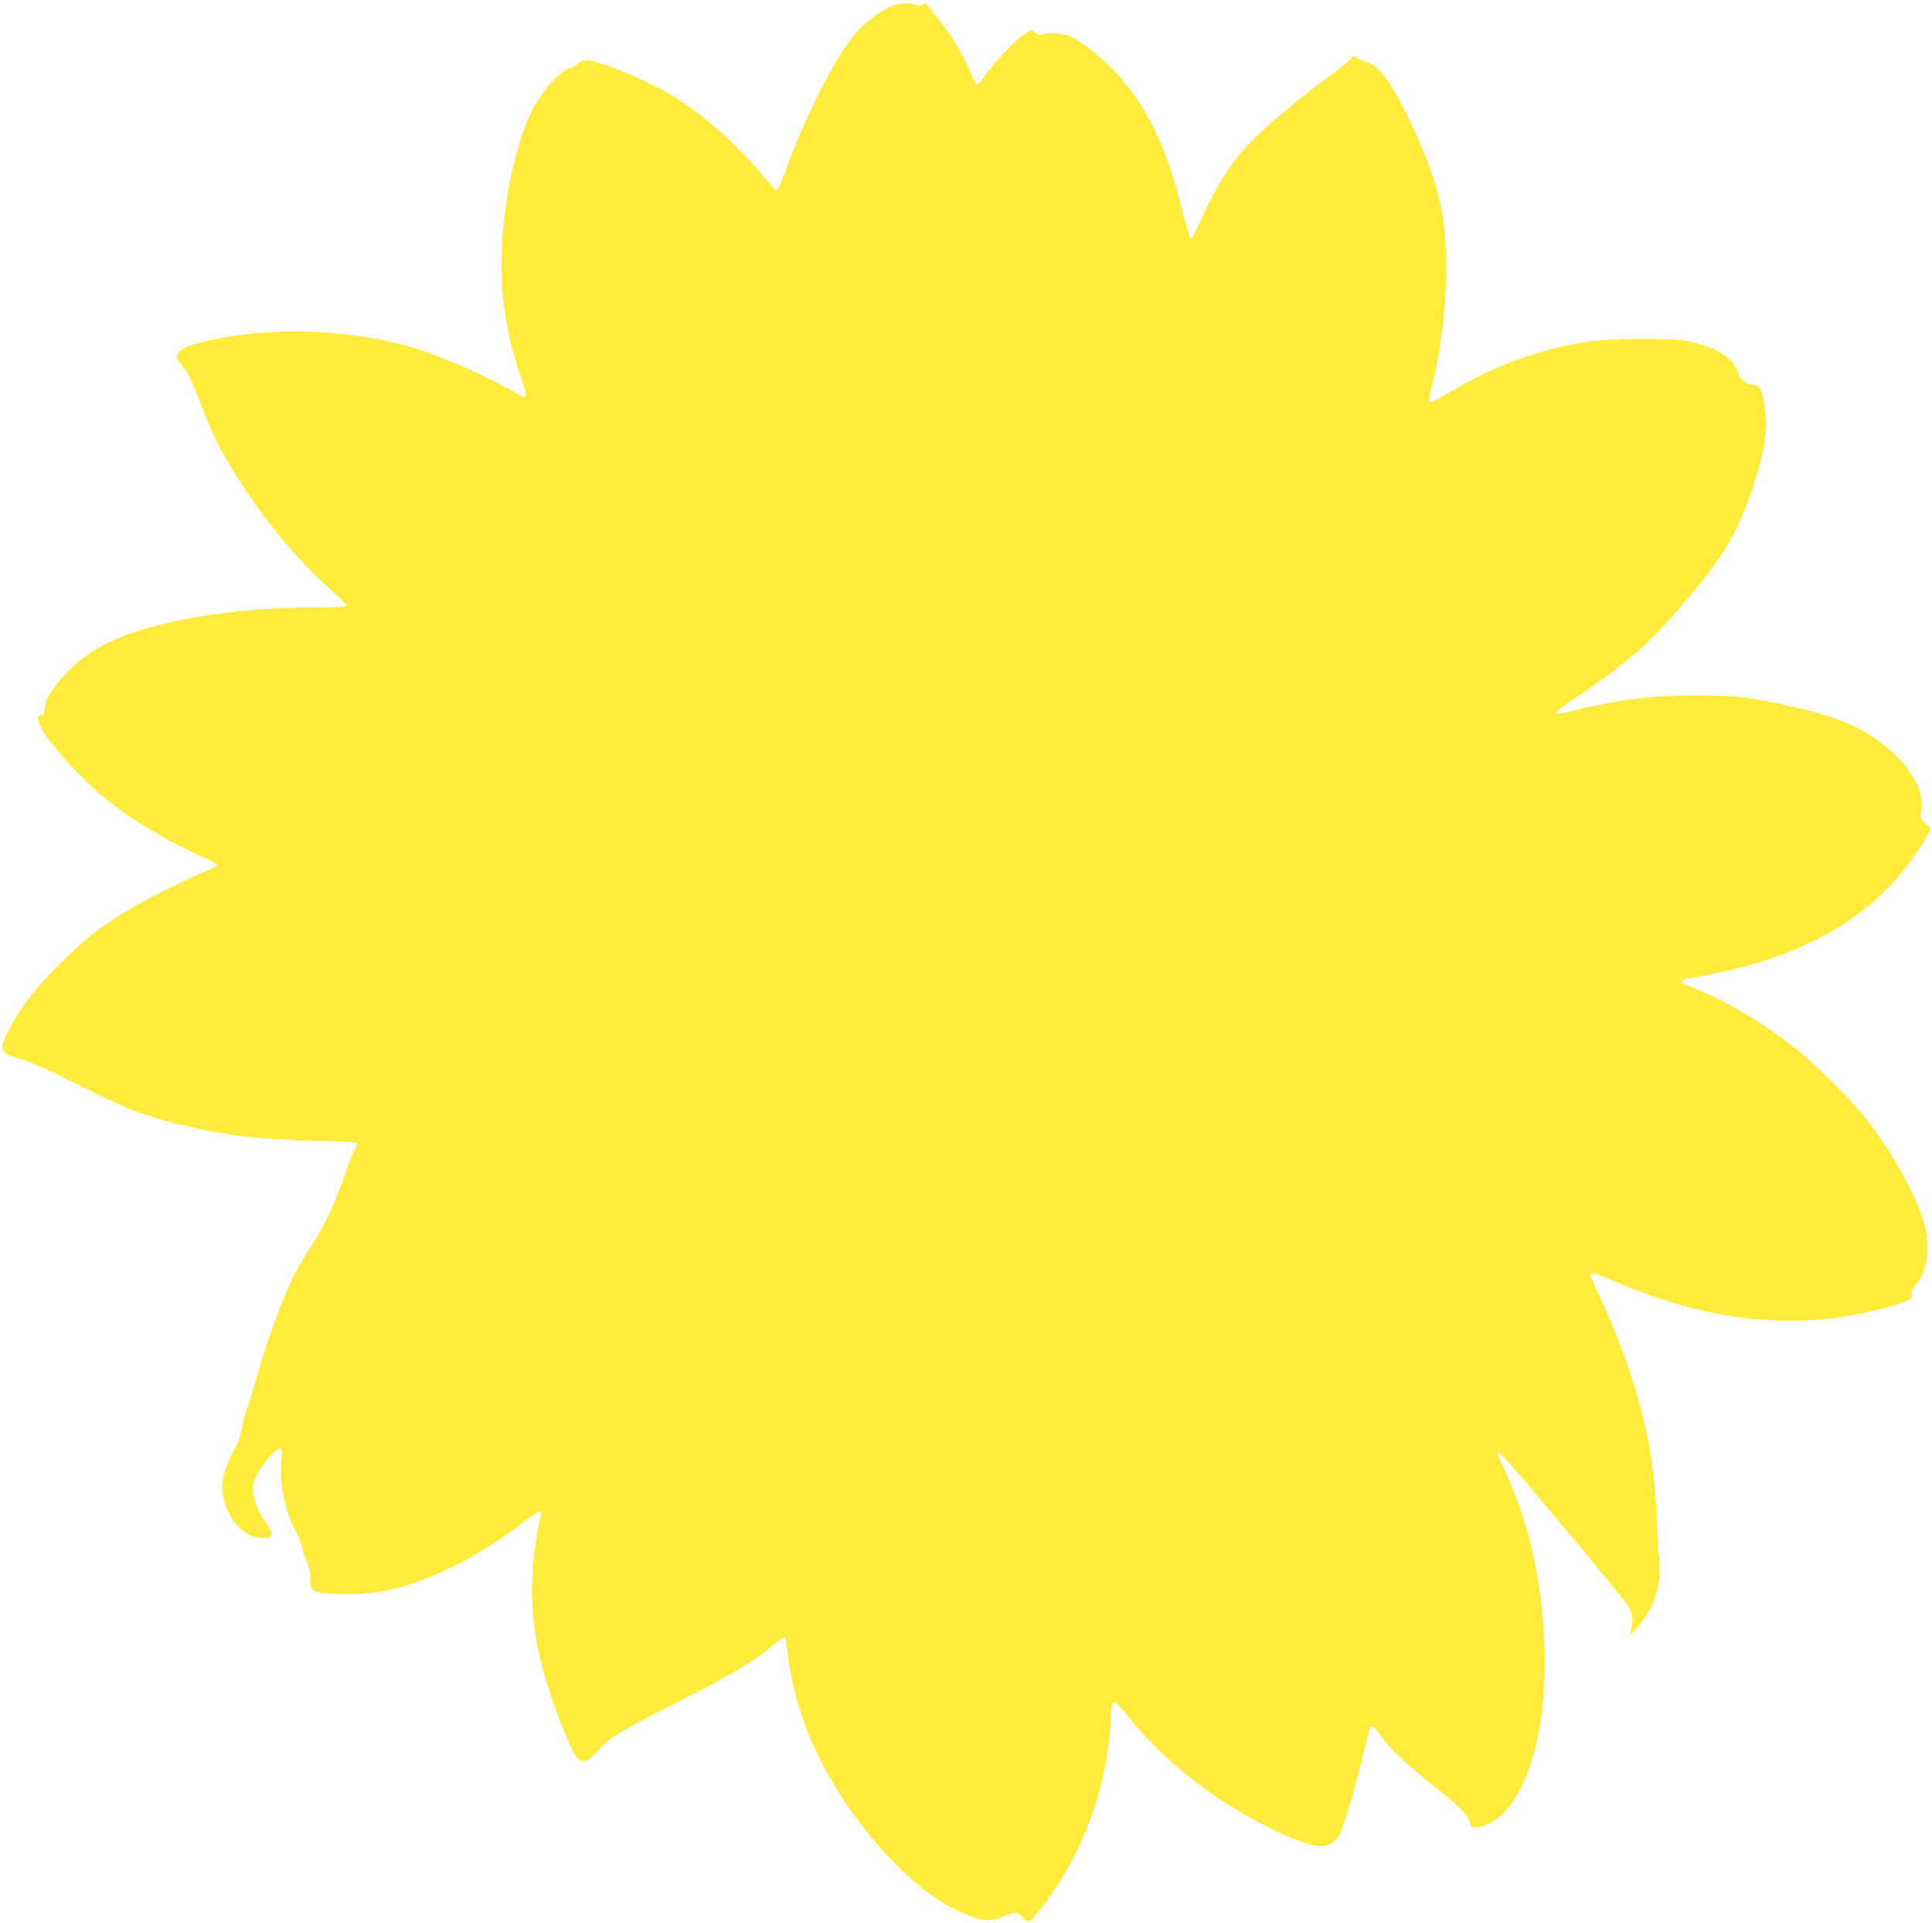 <?xml version="1.0" standalone="no"?>
<!DOCTYPE svg PUBLIC "-//W3C//DTD SVG 20010904//EN"
 "http://www.w3.org/TR/2001/REC-SVG-20010904/DTD/svg10.dtd">
<svg version="1.0" xmlns="http://www.w3.org/2000/svg"
 width="1280pt" height="1274pt" viewBox="0 0 1280 1274"
 preserveAspectRatio="xMidYMid meet">
<g transform="translate(0,1274) scale(0.1,-0.1)"
fill="#ffeb3b" stroke="none">
<path d="M5912 12700 c-69 -25 -165 -94 -233 -168 -131 -143 -341 -552 -479
-934 -24 -66 -48 -118 -55 -118 -7 0 -46 42 -88 93 -155 191 -401 410 -592
527 -171 106 -497 240 -581 240 -24 0 -43 -8 -60 -25 -14 -14 -33 -25 -43 -25
-47 0 -173 -131 -239 -250 -135 -242 -233 -746 -219 -1127 8 -230 48 -436 131
-682 34 -98 37 -121 16 -121 -5 0 -48 23 -96 51 -178 102 -498 239 -668 285
-454 122 -964 131 -1379 24 -89 -22 -133 -43 -147 -69 -15 -29 -13 -37 18 -73
49 -57 71 -103 138 -280 36 -95 86 -211 111 -258 193 -357 474 -718 742 -954
61 -54 110 -103 108 -109 -2 -7 -92 -11 -263 -12 -364 -3 -701 -44 -999 -120
-323 -83 -509 -194 -666 -397 -56 -73 -64 -89 -69 -138 -4 -48 -8 -55 -27 -58
-28 -4 -29 -17 -4 -74 43 -99 260 -340 434 -481 177 -144 427 -292 665 -395
41 -17 72 -37 70 -43 -2 -6 -31 -22 -63 -36 -341 -143 -652 -320 -815 -465
-256 -226 -408 -406 -503 -594 -68 -133 -62 -146 92 -194 71 -21 196 -78 390
-176 301 -151 411 -194 651 -253 293 -71 540 -101 895 -108 149 -3 274 -9 279
-13 5 -5 -1 -24 -13 -43 -11 -19 -44 -101 -72 -183 -59 -174 -134 -332 -219
-461 -86 -133 -122 -200 -184 -353 -72 -178 -138 -373 -181 -534 -19 -72 -44
-151 -55 -176 -11 -25 -27 -83 -35 -130 -9 -47 -24 -101 -35 -120 -80 -141
-107 -233 -95 -324 24 -174 153 -307 286 -294 46 4 50 36 11 86 -66 84 -108
206 -93 273 12 53 52 119 115 186 68 73 79 67 70 -36 -13 -150 25 -336 96
-466 21 -38 40 -90 44 -113 4 -24 16 -63 28 -85 14 -29 21 -62 22 -106 1 -58
4 -66 29 -85 25 -19 44 -21 179 -24 108 -3 178 1 251 13 292 49 653 224 960
467 55 43 95 67 104 64 9 -4 13 -13 9 -22 -18 -46 -47 -227 -56 -350 -23 -311
24 -595 160 -959 134 -359 156 -379 277 -245 75 83 134 118 513 310 368 187
509 270 630 373 44 38 84 66 89 63 5 -3 12 -39 16 -78 46 -480 293 -981 686
-1393 143 -149 277 -257 399 -319 177 -91 255 -104 348 -61 64 29 96 32 114 8
23 -31 45 -44 63 -37 10 4 50 51 90 105 267 359 420 778 443 1219 6 106 9 125
23 125 9 0 53 -45 97 -100 203 -254 493 -494 807 -667 284 -157 456 -213 529
-174 18 9 41 31 51 48 41 70 112 311 193 657 9 41 22 76 28 78 7 2 32 -25 57
-59 65 -92 171 -193 336 -322 174 -136 242 -203 256 -254 11 -35 13 -37 50
-35 183 12 349 276 415 659 58 340 41 770 -46 1162 -35 161 -114 393 -179 530
-89 187 -79 182 137 -70 165 -193 602 -719 661 -796 39 -51 51 -104 37 -160
-6 -24 -9 -46 -6 -49 2 -2 27 24 54 58 110 136 151 277 133 454 -6 55 -13 176
-16 269 -12 370 -84 717 -225 1095 -53 140 -87 221 -189 444 -25 55 -28 69
-16 73 8 3 83 -24 167 -60 617 -263 1182 -322 1736 -180 74 19 154 43 179 54
41 18 45 23 40 47 -4 21 2 36 25 62 76 87 99 235 60 390 -50 195 -227 513
-410 735 -104 126 -327 346 -447 442 -204 161 -444 305 -650 389 -49 20 -94
41 -100 46 -15 14 9 26 69 33 86 12 235 44 367 80 438 120 780 327 1017 614
62 75 140 190 172 251 l22 44 -37 34 c-32 29 -36 38 -30 61 49 180 -137 428
-430 575 -109 54 -204 85 -405 132 -277 65 -387 79 -650 79 -284 0 -499 -26
-787 -94 -68 -17 -128 -30 -134 -30 -31 0 6 34 109 101 145 95 333 235 432
323 155 137 427 453 543 628 81 124 137 241 196 408 100 288 121 451 81 636
-15 68 -27 83 -73 87 -43 5 -82 37 -92 75 -25 99 -150 178 -340 214 -109 20
-511 17 -654 -5 -334 -53 -629 -162 -933 -344 -64 -39 -113 -62 -118 -57 -5 5
1 48 16 104 85 325 118 783 79 1082 -28 212 -106 440 -250 729 -117 233 -182
316 -268 340 -23 7 -50 19 -60 28 -17 15 -21 13 -48 -16 -15 -18 -61 -56 -101
-84 -192 -137 -477 -376 -580 -488 -110 -118 -219 -299 -321 -529 -21 -49 -41
-82 -48 -80 -7 2 -33 89 -60 194 -80 322 -166 533 -297 729 -111 168 -312 355
-444 415 -44 20 -144 26 -183 11 -14 -6 -28 -2 -47 12 l-27 20 -42 -27 c-61
-41 -200 -186 -255 -266 -26 -39 -53 -70 -60 -70 -6 0 -24 30 -39 68 -51 128
-129 256 -238 392 -33 41 -62 76 -63 78 -1 2 -11 -2 -22 -9 -16 -10 -26 -10
-47 -1 -37 17 -92 14 -153 -8z"/>
</g>
</svg>
